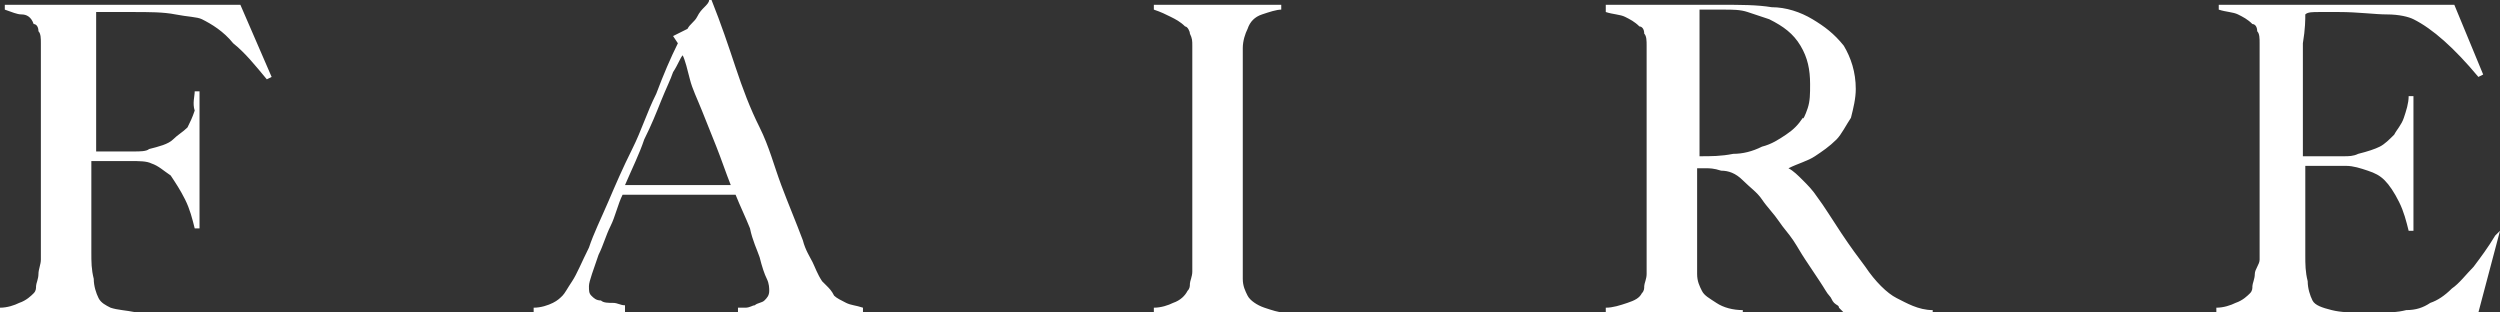 <svg width="152" height="19" viewBox="0 0 152 19" fill="none" xmlns="http://www.w3.org/2000/svg">
<rect x="0" y="0" width="152" height="19" fill="#333333" stroke="none"/>
<path fill-rule="evenodd" clip-rule="evenodd" d="M16.515 4.677L16.223 4.823C15.492 3.946 14.908 3.215 14.177 2.631C13.592 1.9 12.861 1.462 12.277 1.169C11.985 1.023 11.4 1.023 10.669 0.877C9.938 0.731 9.062 0.731 8.038 0.731C7.892 0.731 7.6 0.731 7.454 0.731C7.162 0.731 7.015 0.731 6.869 0.731C6.723 0.731 6.431 0.731 6.285 0.731C6.138 0.731 5.992 0.731 5.846 0.731C5.846 0.877 5.846 0.877 5.846 1.023C5.846 1.169 5.846 1.315 5.846 1.315C5.846 1.462 5.846 1.608 5.846 1.9C5.846 2.046 5.846 2.338 5.846 2.631C5.846 3.215 5.846 3.946 5.846 4.677C5.846 5.408 5.846 6.138 5.846 6.723V9.208H6.285C6.577 9.208 6.869 9.208 7.162 9.208C7.454 9.208 7.892 9.208 8.185 9.208C8.477 9.208 8.915 9.208 9.062 9.062C9.646 8.915 10.231 8.769 10.523 8.477C10.815 8.185 11.108 8.038 11.4 7.746C11.546 7.454 11.692 7.162 11.838 6.723C11.692 6.285 11.838 5.846 11.838 5.554H12.131V13.885H11.838C11.692 13.3 11.546 12.715 11.254 12.131C10.961 11.546 10.669 11.108 10.377 10.669C9.938 10.377 9.646 10.085 9.208 9.938C8.915 9.792 8.477 9.792 7.892 9.792C7.6 9.792 7.454 9.792 7.162 9.792C7.015 9.792 6.723 9.792 6.577 9.792H5.554V13.008C5.554 13.446 5.554 13.885 5.554 14.323C5.554 14.761 5.554 15.054 5.554 15.346C5.554 15.931 5.554 16.369 5.7 16.954C5.7 17.392 5.846 17.831 5.992 18.123C6.138 18.415 6.431 18.561 6.723 18.708C7.162 18.854 7.6 18.854 8.331 19H0V18.708C0.438 18.708 0.877 18.561 1.169 18.415C1.608 18.269 1.9 17.977 2.046 17.831C2.192 17.685 2.192 17.538 2.192 17.392C2.192 17.246 2.338 16.954 2.338 16.662C2.338 16.369 2.485 16.077 2.485 15.785C2.485 15.492 2.485 15.2 2.485 14.908C2.485 14.615 2.485 14.323 2.485 13.885C2.485 13.446 2.485 13.008 2.485 12.569C2.485 12.131 2.485 11.546 2.485 11.108V4.531C2.485 4.238 2.485 3.946 2.485 3.508C2.485 3.215 2.485 2.923 2.485 2.631C2.485 2.338 2.485 2.046 2.338 1.9C2.338 1.608 2.192 1.462 2.046 1.462C1.9 1.023 1.608 0.877 1.315 0.877C1.023 0.877 0.731 0.731 0.292 0.585V0.292H14.615L16.515 4.677ZM44.869 19V18.708C44.869 18.708 45.015 18.708 45.308 18.708C45.6 18.708 45.746 18.561 45.892 18.561C46.038 18.415 46.331 18.415 46.477 18.269C46.623 18.123 46.769 17.977 46.769 17.685C46.769 17.538 46.769 17.246 46.623 16.954C46.477 16.662 46.331 16.223 46.185 15.639C46.038 15.2 45.746 14.615 45.6 13.885C45.308 13.154 45.015 12.569 44.723 11.838H37.854C37.562 12.423 37.415 13.154 37.123 13.739C36.831 14.323 36.685 14.908 36.392 15.492C36.1 16.369 35.808 17.1 35.808 17.392C35.808 17.685 35.808 17.831 35.954 17.977C36.1 18.123 36.246 18.269 36.538 18.269C36.685 18.415 36.977 18.415 37.269 18.415C37.562 18.415 37.708 18.561 38 18.561V19H32.446V18.708C32.885 18.708 33.323 18.561 33.615 18.415C33.908 18.269 34.054 18.123 34.2 17.977C34.346 17.831 34.492 17.538 34.785 17.1C35.077 16.662 35.369 15.931 35.808 15.054C36.1 14.177 36.538 13.3 36.977 12.277C37.415 11.254 37.854 10.231 38.438 9.062C39.023 7.892 39.315 6.869 39.9 5.7C40.339 4.531 40.777 3.508 41.215 2.631L40.923 2.192C41.215 2.046 41.508 1.9 41.8 1.754C41.946 1.462 42.239 1.315 42.385 1.023C42.531 0.731 42.677 0.585 42.823 0.438C42.969 0.292 43.115 0.146 43.115 0H43.261C43.846 1.462 44.285 2.777 44.723 4.092C45.161 5.408 45.6 6.577 46.185 7.746C46.769 8.915 47.062 10.085 47.5 11.254C47.938 12.423 48.377 13.446 48.815 14.615C48.962 15.2 49.254 15.639 49.4 15.931C49.546 16.223 49.692 16.662 49.985 17.1C49.985 17.1 50.131 17.246 50.277 17.392C50.423 17.538 50.569 17.685 50.715 17.977C50.861 18.123 51.154 18.269 51.446 18.415C51.739 18.561 52.031 18.561 52.469 18.708V19H44.869ZM41.508 3.362C41.361 3.508 41.215 3.946 40.923 4.385C40.777 4.823 40.485 5.408 40.192 6.138C39.9 6.869 39.608 7.6 39.169 8.477C38.877 9.354 38.438 10.231 38 11.254H44.431C44.139 10.523 43.846 9.646 43.554 8.915C43.261 8.185 42.969 7.454 42.677 6.723C42.385 5.992 42.092 5.408 41.946 4.823C41.8 4.238 41.654 3.654 41.508 3.362ZM78.046 19H70.154V18.708C70.592 18.708 71.031 18.561 71.323 18.415C71.761 18.269 72.054 17.977 72.2 17.685C72.346 17.538 72.346 17.392 72.346 17.246C72.346 17.1 72.492 16.808 72.492 16.515C72.492 16.223 72.492 15.931 72.492 15.639C72.492 15.346 72.492 15.054 72.492 14.761C72.492 14.469 72.492 14.177 72.492 13.739C72.492 13.3 72.492 12.861 72.492 12.423C72.492 11.985 72.492 11.4 72.492 10.961V3.654C72.492 3.362 72.492 3.069 72.492 2.777C72.492 2.485 72.492 2.338 72.346 2.046C72.346 1.9 72.2 1.608 72.054 1.608C71.761 1.315 71.469 1.169 71.177 1.023C70.885 0.877 70.592 0.731 70.154 0.585V0.292H77.9V0.585C77.608 0.585 77.169 0.731 76.731 0.877C76.292 1.023 76 1.315 75.854 1.754C75.708 2.046 75.561 2.485 75.561 2.923C75.561 3.362 75.561 3.8 75.561 4.238C75.561 4.677 75.561 5.115 75.561 5.554C75.561 5.992 75.561 6.431 75.561 6.869V15.492C75.561 15.931 75.561 16.515 75.561 16.954C75.561 17.392 75.708 17.685 75.854 17.977C76 18.269 76.439 18.561 76.877 18.708C77.315 18.854 77.754 19 78.046 19ZM117.362 19H112.1C111.954 18.854 111.808 18.708 111.808 18.708C111.808 18.561 111.662 18.561 111.515 18.415C111.369 18.269 111.369 18.123 111.223 17.977C111.077 17.831 110.931 17.538 110.638 17.1C110.346 16.662 110.054 16.223 109.762 15.785C109.469 15.346 109.323 15.054 109.031 14.615C108.738 14.177 108.446 13.885 108.154 13.446C107.862 13.008 107.423 12.569 107.131 12.131C106.838 11.692 106.4 11.4 105.962 10.961C105.523 10.523 105.085 10.377 104.646 10.377C104.208 10.231 103.915 10.231 103.769 10.231C103.623 10.231 103.477 10.231 103.185 10.231V13.154C103.185 14.031 103.185 14.615 103.185 15.2C103.185 15.785 103.185 16.223 103.185 16.662C103.185 17.1 103.331 17.392 103.477 17.685C103.623 17.977 103.915 18.123 104.354 18.415C104.792 18.708 105.377 18.854 105.962 18.854V19H97.631V18.708C98.069 18.708 98.508 18.561 98.946 18.415C99.385 18.269 99.677 18.123 99.823 17.831C99.969 17.685 99.969 17.538 99.969 17.392C99.969 17.246 100.115 16.954 100.115 16.662C100.115 16.369 100.115 16.077 100.115 15.785C100.115 15.492 100.115 15.2 100.115 14.908C100.115 14.615 100.115 14.323 100.115 13.885C100.115 13.446 100.115 13.008 100.115 12.569C100.115 12.131 100.115 11.546 100.115 11.108V4.531C100.115 4.238 100.115 3.946 100.115 3.654C100.115 3.362 100.115 3.069 100.115 2.777C100.115 2.485 100.115 2.192 99.969 2.046C99.969 1.754 99.823 1.608 99.677 1.608C99.385 1.315 99.092 1.169 98.8 1.023C98.508 0.877 98.069 0.877 97.631 0.731V0.292H98.654C99.239 0.292 99.969 0.292 100.7 0.292C101.431 0.292 102.162 0.292 102.892 0.292H104.646C105.815 0.292 106.838 0.292 107.715 0.438C108.592 0.438 109.469 0.731 110.2 1.169C110.931 1.608 111.515 2.046 112.1 2.777C112.538 3.508 112.831 4.385 112.831 5.408C112.831 5.992 112.685 6.577 112.538 7.162C112.246 7.6 111.954 8.185 111.662 8.477C111.223 8.915 110.785 9.208 110.346 9.5C109.908 9.792 109.323 9.938 108.738 10.231C109.031 10.377 109.323 10.669 109.615 10.961C109.908 11.254 110.2 11.546 110.492 11.985C110.931 12.569 111.369 13.3 111.954 14.177C112.538 15.054 112.977 15.639 113.415 16.223C114 17.1 114.731 17.831 115.315 18.123C115.9 18.415 116.631 18.854 117.508 18.854V19H117.362ZM110.054 5.115C110.054 4.238 109.908 3.508 109.469 2.777C109.031 2.046 108.446 1.608 107.569 1.169C107.131 1.023 106.692 0.877 106.254 0.731C105.815 0.585 105.377 0.585 104.792 0.585C104.5 0.585 104.062 0.585 103.915 0.585C103.623 0.585 103.477 0.585 103.331 0.585C103.331 0.731 103.331 0.731 103.331 0.877C103.331 1.023 103.331 1.023 103.331 1.169C103.331 1.315 103.331 1.462 103.331 1.608C103.331 1.754 103.331 2.192 103.331 2.485C103.331 3.069 103.331 3.8 103.331 4.531C103.331 5.262 103.331 5.992 103.331 6.723V9.5C104.062 9.5 104.646 9.5 105.377 9.354C105.962 9.354 106.546 9.208 107.131 8.915C107.715 8.769 108.154 8.477 108.592 8.185C109.031 7.892 109.323 7.6 109.615 7.162C109.615 7.308 109.762 7.015 109.908 6.577C110.054 6.138 110.054 5.7 110.054 5.115ZM152 14.031L150.685 19H134.754V18.708C135.192 18.708 135.631 18.561 135.923 18.415C136.362 18.269 136.654 17.977 136.8 17.831C136.946 17.685 136.946 17.538 136.946 17.392C136.946 17.246 137.092 16.954 137.092 16.662C137.092 16.369 137.385 16.077 137.385 15.785C137.385 15.492 137.385 15.2 137.385 14.908C137.385 14.615 137.385 14.323 137.385 13.885C137.385 13.446 137.385 13.008 137.385 12.569C137.385 12.131 137.385 11.546 137.385 11.108C137.385 10.523 137.385 10.085 137.385 9.646V4.531C137.385 4.238 137.385 3.946 137.385 3.508C137.385 3.069 137.385 2.923 137.385 2.631C137.385 2.338 137.385 2.046 137.238 1.9C137.238 1.608 137.092 1.462 136.946 1.462C136.654 1.169 136.362 1.023 136.069 0.877C135.777 0.731 135.338 0.731 134.9 0.585V0.292H149.223L150.977 4.531L150.685 4.677C149.223 2.923 147.908 1.754 146.738 1.169C146.446 1.023 145.862 0.877 145.131 0.877C144.4 0.877 143.377 0.731 142.208 0.731C141.915 0.731 141.477 0.731 141.038 0.731C140.6 0.731 140.308 0.731 140.162 0.877C140.162 1.169 140.162 1.754 140.015 2.631C140.015 3.508 140.015 4.531 140.015 5.7C140.015 6.285 140.015 6.869 140.015 7.308C140.015 7.746 140.015 8.185 140.015 8.477C140.015 8.769 140.015 8.915 140.015 9.208C140.015 9.354 140.015 9.5 140.015 9.5C140.162 9.5 140.308 9.5 140.6 9.5C140.892 9.5 141.185 9.5 141.477 9.5C141.769 9.5 142.208 9.5 142.5 9.5C142.792 9.5 143.085 9.5 143.377 9.354C143.962 9.208 144.4 9.062 144.692 8.915C144.985 8.769 145.277 8.477 145.569 8.185C145.715 7.892 146.008 7.6 146.154 7.162C146.3 6.723 146.446 6.285 146.446 5.846H146.738V14.031H146.446C146.3 13.446 146.154 12.861 145.862 12.277C145.569 11.692 145.277 11.254 144.985 10.961C144.692 10.669 144.4 10.523 143.962 10.377C143.523 10.231 143.085 10.085 142.646 10.085C142.354 10.085 142.208 10.085 142.062 10.085C141.915 10.085 141.769 10.085 141.477 10.085C141.331 10.085 141.185 10.085 140.892 10.085C140.746 10.085 140.454 10.085 140.162 10.085C140.162 10.377 140.162 10.669 140.162 11.108C140.162 11.546 140.162 11.985 140.162 12.569C140.162 12.861 140.162 13.008 140.162 13.3C140.162 13.592 140.162 13.885 140.162 14.177C140.162 14.469 140.162 14.761 140.162 14.908C140.162 15.2 140.162 15.346 140.162 15.492C140.162 16.077 140.162 16.515 140.308 17.1C140.308 17.538 140.454 17.977 140.6 18.269C140.746 18.561 141.185 18.708 141.769 18.854C142.354 19 142.938 19 143.669 19C143.962 19 144.4 19 144.838 19C145.277 19 145.715 19 146.3 18.854C146.885 18.854 147.323 18.708 147.762 18.415C148.2 18.269 148.638 17.977 149.077 17.538C149.515 17.246 149.954 16.662 150.392 16.223C150.831 15.639 151.269 15.054 151.708 14.323L152 14.031Z" fill="white"/>
</svg>
